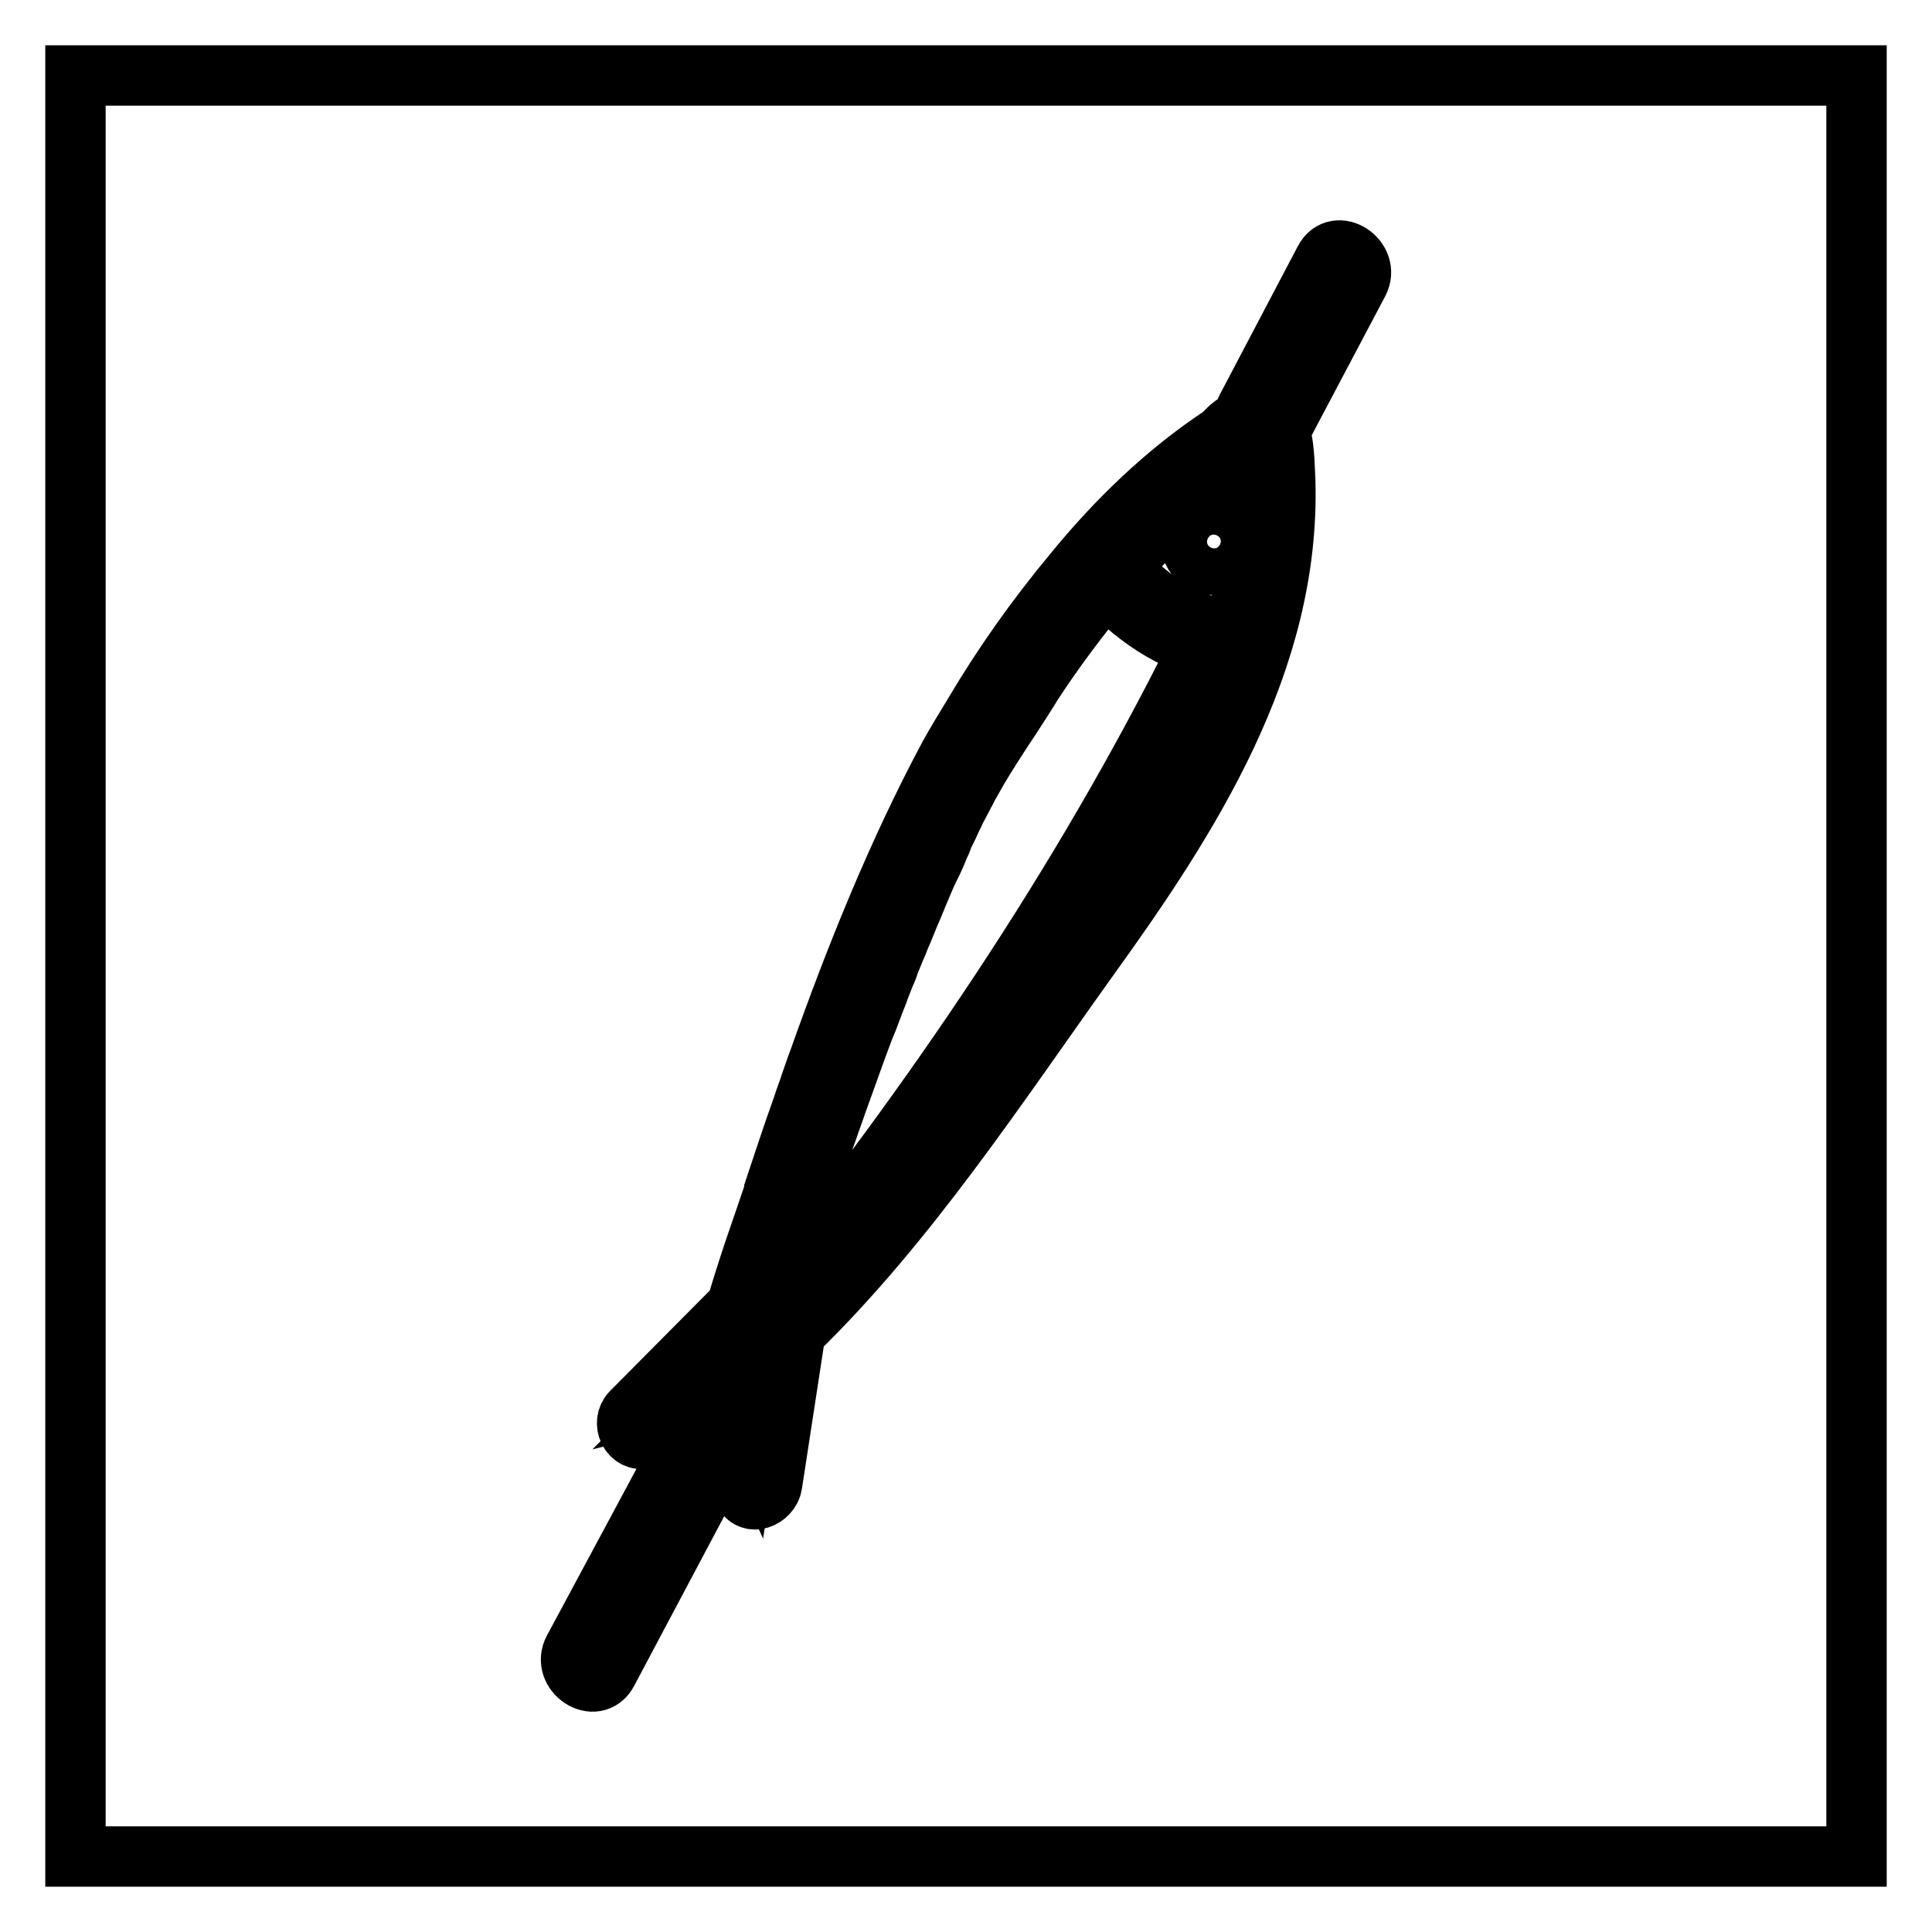 <?xml version="1.0" encoding="utf-8"?>
<!-- Svg Vector Icons : http://www.onlinewebfonts.com/icon -->
<!DOCTYPE svg PUBLIC "-//W3C//DTD SVG 1.1//EN" "http://www.w3.org/Graphics/SVG/1.1/DTD/svg11.dtd">
<svg version="1.1" xmlns="http://www.w3.org/2000/svg" xmlns:xlink="http://www.w3.org/1999/xlink" x="0px" y="0px" viewBox="0 0 256 256" enable-background="new 0 0 256 256" xml:space="preserve">
<g> <path stroke-width="8" fill-opacity="0" stroke="#000000"  d="M10,10h236v236H10V10z M170.3,63.7c-0.1-1.8-0.1-3.9-0.5-5.7c-0.1-0.3-0.2-0.6-0.3-0.9 c0.1-0.1,0.2-0.3,0.3-0.4L180,37.4c1.6-3-2.9-6-4.5-2.9l-10.2,19.4c-0.3,0.5-0.4,1-0.3,1.5c-1.1,0.5-2.1,1.2-2.9,2.2 c-7.6,5-14.2,11.4-19.9,18.4c-4.9,5.9-9.3,12.1-13.2,18.7c-1.1,1.8-2.2,3.6-3.2,5.4c-6.9,12.9-12.4,26.6-17.3,40.4l-0.3,0.8 l-0.8,2.3c-0.3,1-0.7,1.9-1,2.9l-0.1,0.3c-1.3,3.6-2.5,7.3-3.7,10.9l0,0.1l-0.1,0.4c-0.5,1.4-0.9,2.7-1.4,4.1 c-0.4,1.2-0.8,2.3-1.2,3.5c-0.8,2.4-1.6,4.9-2.3,7.3l-13.9,14c-1.4,1.4-0.2,4,1.8,3.5l6.4-1.6L76,218.6c-1.6,3,2.9,6,4.5,2.9 L96,192.3l2.5,5.3c0.9,2,3.5,0.9,3.8-0.9l3.1-20.2c14.9-14.5,26.7-32.6,38.8-49.5C157.6,108.4,171,87.7,170.3,63.7z M163.6,83.2 c-5.6,0.5-11.2-3.8-14.9-7.6c-0.1-0.1-0.3-0.2-0.4-0.3c4.7-5.3,9.8-10.1,15.7-14.3c0.3-0.1,0.5-0.3,0.7-0.5 c0.4-0.4,0.9-0.8,1.2-1.2l0,0c0.1,0.2,0.1,0.5,0.1,0.7c-0.2,2.1,0.3,4.5,0.2,6.7C166,72.4,165.1,77.9,163.6,83.2L163.6,83.2z  M166.1,59.2C166.5,58.7,166.3,59.1,166.1,59.2z M96.8,184.7c-0.5-0.6-1.3-0.9-2.1-0.7l-3.3,0.8l8.3-8.3l1.5,0.5l-2,13l-1-2.2 C98.5,186.4,97.8,185.3,96.8,184.7z M132.6,136.3c10.4-15.5,20-31.6,28.3-48.3c0.8-1.5-1.5-3-2.3-1.5c-15.3,30.7-35,59.7-56.5,86.4 l-0.4-0.1c0.8-2.6,1.6-5.2,2.5-7.7c0.6-1.7,1.2-3.5,1.8-5.2c0.5-1.5,1-2.9,1.5-4.3c0.7-1.9,1.4-3.9,2.1-5.8 c0.4-1.2,0.9-2.5,1.3-3.7c0.6-1.7,1.2-3.3,1.8-5c0.6-1.7,1.2-3.3,1.8-4.9l0.5-1.2l0.9-2.4l0.4-1c0.3-0.9,0.7-1.8,1-2.6 c0.2-0.4,0.4-0.9,0.5-1.3c0.3-0.7,0.6-1.5,0.9-2.2c0.3-0.6,0.5-1.3,0.8-1.9l0.7-1.7c0.3-0.8,0.7-1.6,1-2.4c0.2-0.4,0.3-0.8,0.5-1.2 c0.4-0.9,0.7-1.7,1.1-2.6c0.2-0.3,0.3-0.7,0.5-1c0.4-0.8,0.8-1.7,1.1-2.5c0.2-0.4,0.4-0.8,0.5-1.2c0.3-0.7,0.7-1.4,1-2.1 c0.2-0.5,0.5-1,0.7-1.5c0.3-0.6,0.6-1.1,0.9-1.7c0.1-0.1,0.1-0.3,0.2-0.4c0.3-0.5,0.5-1,0.8-1.5c2.4-4.4,5.3-8.4,7.9-12.6l0.3-0.5 c3-4.6,6.3-9,9.8-13.2c0,0.1,0.1,0.1,0.1,0.2c4.1,4.2,10,8.5,16.1,8.5c-1.1,3.3-2.3,6.6-3.7,9.8c-4.8,10.9-11.8,20.1-18.7,29.8 C137.8,129.1,135.2,132.7,132.6,136.3L132.6,136.3z M159.9,74.7c1.6,0.5,3.4-0.4,3.9-2c0.5-1.6-0.4-3.4-2-3.9c0,0,0,0,0,0 c-1.6-0.5-3.4,0.4-3.9,2C157.4,72.4,158.3,74.2,159.9,74.7C159.9,74.7,159.9,74.7,159.9,74.7z"/></g>
</svg>